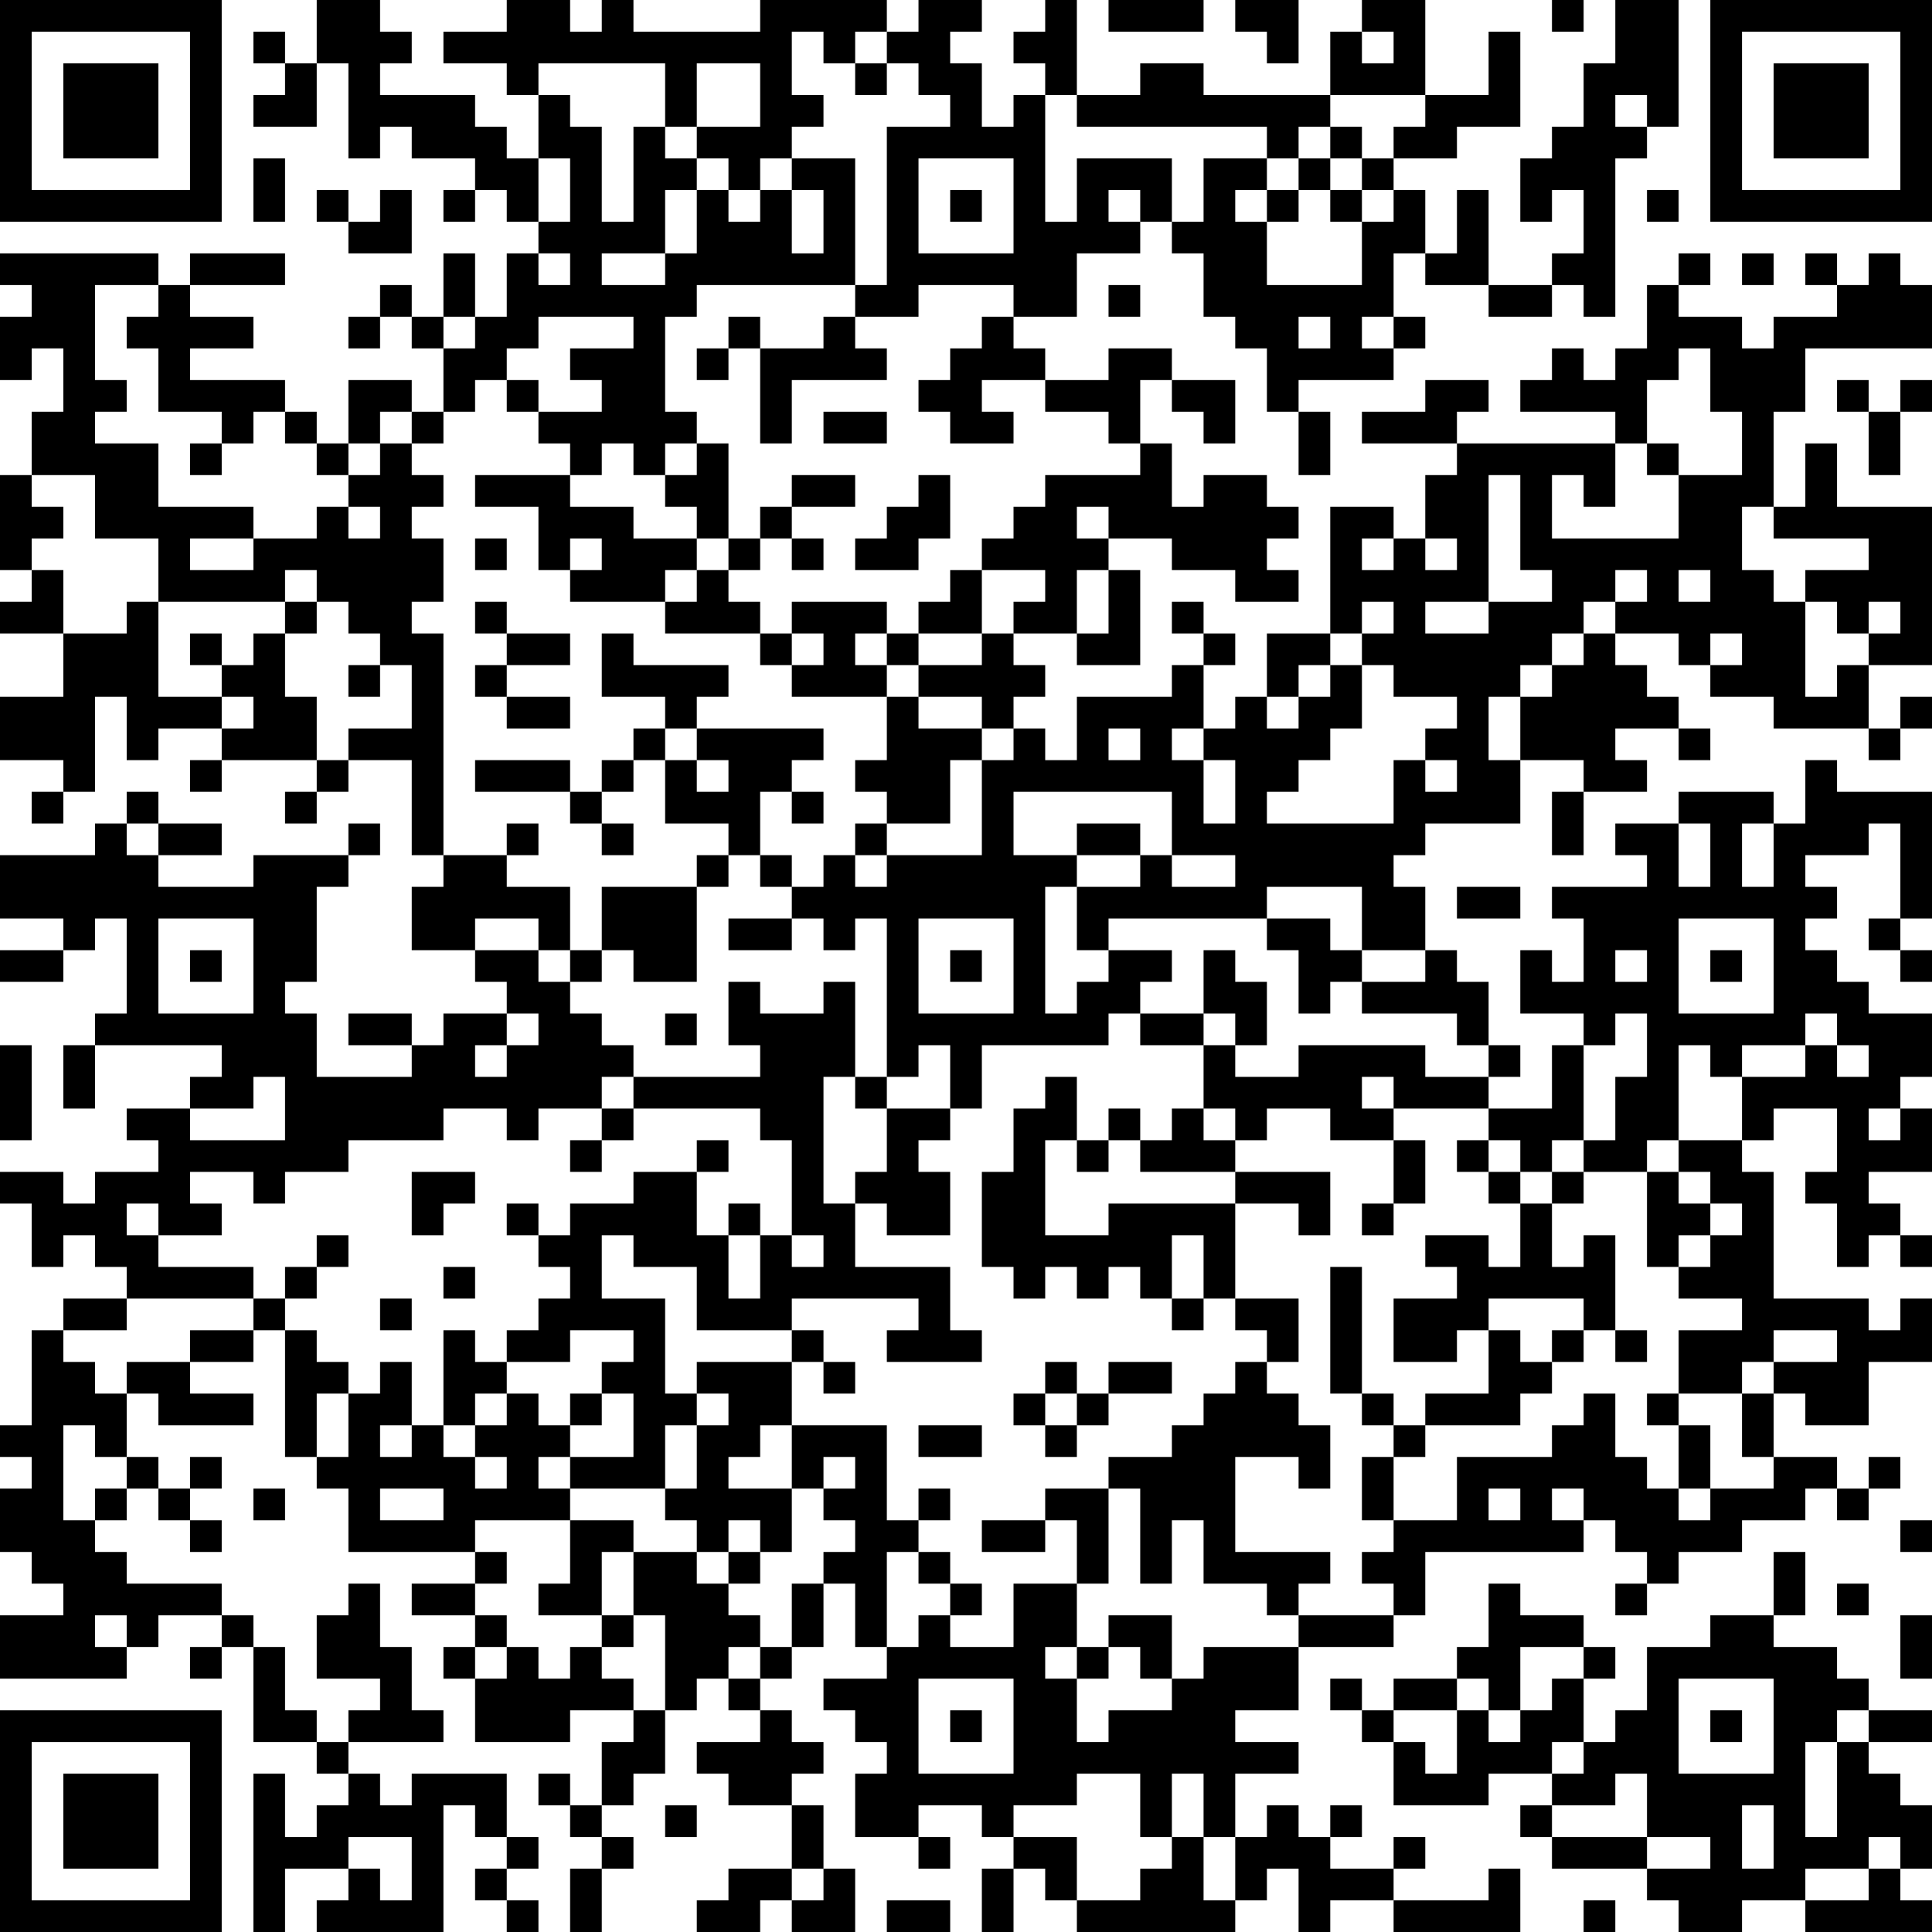 <?xml version="1.0" encoding="UTF-8"?>
<svg xmlns="http://www.w3.org/2000/svg" version="1.1" width="160" height="160" viewBox="0 0 160 160"><rect x="0" y="0" width="160" height="160" fill="#ffffff"/><g transform="scale(2.623)"><g transform="translate(0,0)"><path fill-rule="evenodd" d="M10 0L10 2L9 2L9 1L8 1L8 2L9 2L9 3L8 3L8 4L10 4L10 2L11 2L11 5L12 5L12 4L13 4L13 5L15 5L15 6L14 6L14 7L15 7L15 6L16 6L16 7L17 7L17 8L16 8L16 10L15 10L15 8L14 8L14 10L13 10L13 9L12 9L12 10L11 10L11 11L12 11L12 10L13 10L13 11L14 11L14 13L13 13L13 12L11 12L11 14L10 14L10 13L9 13L9 12L6 12L6 11L8 11L8 10L6 10L6 9L9 9L9 8L6 8L6 9L5 9L5 8L0 8L0 9L1 9L1 10L0 10L0 12L1 12L1 11L2 11L2 13L1 13L1 15L0 15L0 18L1 18L1 19L0 19L0 20L2 20L2 22L0 22L0 24L2 24L2 25L1 25L1 26L2 26L2 25L3 25L3 22L4 22L4 24L5 24L5 23L7 23L7 24L6 24L6 25L7 25L7 24L10 24L10 25L9 25L9 26L10 26L10 25L11 25L11 24L13 24L13 27L14 27L14 28L13 28L13 30L15 30L15 31L16 31L16 32L14 32L14 33L13 33L13 32L11 32L11 33L13 33L13 34L10 34L10 32L9 32L9 31L10 31L10 28L11 28L11 27L12 27L12 26L11 26L11 27L8 27L8 28L5 28L5 27L7 27L7 26L5 26L5 25L4 25L4 26L3 26L3 27L0 27L0 29L2 29L2 30L0 30L0 31L2 31L2 30L3 30L3 29L4 29L4 32L3 32L3 33L2 33L2 35L3 35L3 33L7 33L7 34L6 34L6 35L4 35L4 36L5 36L5 37L3 37L3 38L2 38L2 37L0 37L0 38L1 38L1 40L2 40L2 39L3 39L3 40L4 40L4 41L2 41L2 42L1 42L1 45L0 45L0 46L1 46L1 47L0 47L0 49L1 49L1 50L2 50L2 51L0 51L0 53L4 53L4 52L5 52L5 51L7 51L7 52L6 52L6 53L7 53L7 52L8 52L8 55L10 55L10 56L11 56L11 57L10 57L10 58L9 58L9 56L8 56L8 61L9 61L9 59L11 59L11 60L10 60L10 61L14 61L14 57L15 57L15 58L16 58L16 59L15 59L15 60L16 60L16 61L17 61L17 60L16 60L16 59L17 59L17 58L16 58L16 56L13 56L13 57L12 57L12 56L11 56L11 55L14 55L14 54L13 54L13 52L12 52L12 50L11 50L11 51L10 51L10 53L12 53L12 54L11 54L11 55L10 55L10 54L9 54L9 52L8 52L8 51L7 51L7 50L4 50L4 49L3 49L3 48L4 48L4 47L5 47L5 48L6 48L6 49L7 49L7 48L6 48L6 47L7 47L7 46L6 46L6 47L5 47L5 46L4 46L4 44L5 44L5 45L8 45L8 44L6 44L6 43L8 43L8 42L9 42L9 46L10 46L10 47L11 47L11 49L15 49L15 50L13 50L13 51L15 51L15 52L14 52L14 53L15 53L15 55L18 55L18 54L20 54L20 55L19 55L19 57L18 57L18 56L17 56L17 57L18 57L18 58L19 58L19 59L18 59L18 61L19 61L19 59L20 59L20 58L19 58L19 57L20 57L20 56L21 56L21 54L22 54L22 53L23 53L23 54L24 54L24 55L22 55L22 56L23 56L23 57L25 57L25 59L23 59L23 60L22 60L22 61L24 61L24 60L25 60L25 61L27 61L27 59L26 59L26 57L25 57L25 56L26 56L26 55L25 55L25 54L24 54L24 53L25 53L25 52L26 52L26 50L27 50L27 52L28 52L28 53L26 53L26 54L27 54L27 55L28 55L28 56L27 56L27 58L29 58L29 59L30 59L30 58L29 58L29 57L31 57L31 58L32 58L32 59L31 59L31 61L32 61L32 59L33 59L33 60L34 60L34 61L39 61L39 60L40 60L40 59L41 59L41 61L42 61L42 60L44 60L44 61L48 61L48 59L47 59L47 60L44 60L44 59L45 59L45 58L44 58L44 59L42 59L42 58L43 58L43 57L42 57L42 58L41 58L41 57L40 57L40 58L39 58L39 56L41 56L41 55L39 55L39 54L41 54L41 52L44 52L44 51L45 51L45 49L50 49L50 48L51 48L51 49L52 49L52 50L51 50L51 51L52 51L52 50L53 50L53 49L55 49L55 48L57 48L57 47L58 47L58 48L59 48L59 47L60 47L60 46L59 46L59 47L58 47L58 46L56 46L56 44L57 44L57 45L59 45L59 43L61 43L61 41L60 41L60 42L59 42L59 41L56 41L56 37L55 37L55 36L56 36L56 35L58 35L58 37L57 37L57 38L58 38L58 40L59 40L59 39L60 39L60 40L61 40L61 39L60 39L60 38L59 38L59 37L61 37L61 35L60 35L60 34L61 34L61 32L59 32L59 31L58 31L58 30L57 30L57 29L58 29L58 28L57 28L57 27L59 27L59 26L60 26L60 29L59 29L59 30L60 30L60 31L61 31L61 30L60 30L60 29L61 29L61 25L58 25L58 24L57 24L57 26L56 26L56 25L53 25L53 26L51 26L51 27L52 27L52 28L49 28L49 29L50 29L50 31L49 31L49 30L48 30L48 32L50 32L50 33L49 33L49 35L47 35L47 34L48 34L48 33L47 33L47 31L46 31L46 30L45 30L45 28L44 28L44 27L45 27L45 26L48 26L48 24L50 24L50 25L49 25L49 27L50 27L50 25L52 25L52 24L51 24L51 23L53 23L53 24L54 24L54 23L53 23L53 22L52 22L52 21L51 21L51 20L53 20L53 21L54 21L54 22L56 22L56 23L59 23L59 24L60 24L60 23L61 23L61 22L60 22L60 23L59 23L59 21L61 21L61 16L58 16L58 14L57 14L57 16L56 16L56 13L57 13L57 11L61 11L61 9L60 9L60 8L59 8L59 9L58 9L58 8L57 8L57 9L58 9L58 10L56 10L56 11L55 11L55 10L53 10L53 9L54 9L54 8L53 8L53 9L52 9L52 11L51 11L51 12L50 12L50 11L49 11L49 12L48 12L48 13L51 13L51 14L46 14L46 13L47 13L47 12L45 12L45 13L43 13L43 14L46 14L46 15L45 15L45 17L44 17L44 16L42 16L42 20L40 20L40 22L39 22L39 23L38 23L38 21L39 21L39 20L38 20L38 19L37 19L37 20L38 20L38 21L37 21L37 22L34 22L34 24L33 24L33 23L32 23L32 22L33 22L33 21L32 21L32 20L34 20L34 21L36 21L36 18L35 18L35 17L37 17L37 18L39 18L39 19L41 19L41 18L40 18L40 17L41 17L41 16L40 16L40 15L38 15L38 16L37 16L37 14L36 14L36 12L37 12L37 13L38 13L38 14L39 14L39 12L37 12L37 11L35 11L35 12L33 12L33 11L32 11L32 10L34 10L34 8L36 8L36 7L37 7L37 8L38 8L38 10L39 10L39 11L40 11L40 13L41 13L41 15L42 15L42 13L41 13L41 12L44 12L44 11L45 11L45 10L44 10L44 8L45 8L45 9L47 9L47 10L49 10L49 9L50 9L50 10L51 10L51 5L52 5L52 4L53 4L53 0L51 0L51 2L50 2L50 4L49 4L49 5L48 5L48 7L49 7L49 6L50 6L50 8L49 8L49 9L47 9L47 6L46 6L46 8L45 8L45 6L44 6L44 5L46 5L46 4L48 4L48 1L47 1L47 3L45 3L45 0L43 0L43 1L42 1L42 3L38 3L38 2L36 2L36 3L34 3L34 0L33 0L33 1L32 1L32 2L33 2L33 3L32 3L32 4L31 4L31 2L30 2L30 1L31 1L31 0L29 0L29 1L28 1L28 0L24 0L24 1L20 1L20 0L19 0L19 1L18 1L18 0L16 0L16 1L14 1L14 2L16 2L16 3L17 3L17 5L16 5L16 4L15 4L15 3L12 3L12 2L13 2L13 1L12 1L12 0ZM35 0L35 1L38 1L38 0ZM39 0L39 1L40 1L40 2L41 2L41 0ZM49 0L49 1L50 1L50 0ZM25 1L25 3L26 3L26 4L25 4L25 5L24 5L24 6L23 6L23 5L22 5L22 4L24 4L24 2L22 2L22 4L21 4L21 2L17 2L17 3L18 3L18 4L19 4L19 7L20 7L20 4L21 4L21 5L22 5L22 6L21 6L21 8L19 8L19 9L21 9L21 8L22 8L22 6L23 6L23 7L24 7L24 6L25 6L25 8L26 8L26 6L25 6L25 5L27 5L27 9L22 9L22 10L21 10L21 13L22 13L22 14L21 14L21 15L20 15L20 14L19 14L19 15L18 15L18 14L17 14L17 13L19 13L19 12L18 12L18 11L20 11L20 10L17 10L17 11L16 11L16 12L15 12L15 13L14 13L14 14L13 14L13 13L12 13L12 14L11 14L11 15L10 15L10 14L9 14L9 13L8 13L8 14L7 14L7 13L5 13L5 11L4 11L4 10L5 10L5 9L3 9L3 12L4 12L4 13L3 13L3 14L5 14L5 16L8 16L8 17L6 17L6 18L8 18L8 17L10 17L10 16L11 16L11 17L12 17L12 16L11 16L11 15L12 15L12 14L13 14L13 15L14 15L14 16L13 16L13 17L14 17L14 19L13 19L13 20L14 20L14 27L16 27L16 28L18 28L18 30L17 30L17 29L15 29L15 30L17 30L17 31L18 31L18 32L19 32L19 33L20 33L20 34L19 34L19 35L17 35L17 36L16 36L16 35L14 35L14 36L11 36L11 37L9 37L9 38L8 38L8 37L6 37L6 38L7 38L7 39L5 39L5 38L4 38L4 39L5 39L5 40L8 40L8 41L4 41L4 42L2 42L2 43L3 43L3 44L4 44L4 43L6 43L6 42L8 42L8 41L9 41L9 42L10 42L10 43L11 43L11 44L10 44L10 46L11 46L11 44L12 44L12 43L13 43L13 45L12 45L12 46L13 46L13 45L14 45L14 46L15 46L15 47L16 47L16 46L15 46L15 45L16 45L16 44L17 44L17 45L18 45L18 46L17 46L17 47L18 47L18 48L15 48L15 49L16 49L16 50L15 50L15 51L16 51L16 52L15 52L15 53L16 53L16 52L17 52L17 53L18 53L18 52L19 52L19 53L20 53L20 54L21 54L21 51L20 51L20 49L22 49L22 50L23 50L23 51L24 51L24 52L23 52L23 53L24 53L24 52L25 52L25 50L26 50L26 49L27 49L27 48L26 48L26 47L27 47L27 46L26 46L26 47L25 47L25 45L28 45L28 48L29 48L29 49L28 49L28 52L29 52L29 51L30 51L30 52L32 52L32 50L34 50L34 52L33 52L33 53L34 53L34 55L35 55L35 54L37 54L37 53L38 53L38 52L41 52L41 51L44 51L44 50L43 50L43 49L44 49L44 48L46 48L46 46L49 46L49 45L50 45L50 44L51 44L51 46L52 46L52 47L53 47L53 48L54 48L54 47L56 47L56 46L55 46L55 44L56 44L56 43L58 43L58 42L56 42L56 43L55 43L55 44L53 44L53 42L55 42L55 41L53 41L53 40L54 40L54 39L55 39L55 38L54 38L54 37L53 37L53 36L55 36L55 34L57 34L57 33L58 33L58 34L59 34L59 33L58 33L58 32L57 32L57 33L55 33L55 34L54 34L54 33L53 33L53 36L52 36L52 37L50 37L50 36L51 36L51 34L52 34L52 32L51 32L51 33L50 33L50 36L49 36L49 37L48 37L48 36L47 36L47 35L44 35L44 34L43 34L43 35L44 35L44 36L42 36L42 35L40 35L40 36L39 36L39 35L38 35L38 33L39 33L39 34L41 34L41 33L45 33L45 34L47 34L47 33L46 33L46 32L43 32L43 31L45 31L45 30L43 30L43 28L40 28L40 29L35 29L35 30L34 30L34 28L36 28L36 27L37 27L37 28L39 28L39 27L37 27L37 25L32 25L32 27L34 27L34 28L33 28L33 32L34 32L34 31L35 31L35 30L37 30L37 31L36 31L36 32L35 32L35 33L31 33L31 35L30 35L30 33L29 33L29 34L28 34L28 29L27 29L27 30L26 30L26 29L25 29L25 28L26 28L26 27L27 27L27 28L28 28L28 27L31 27L31 24L32 24L32 23L31 23L31 22L29 22L29 21L31 21L31 20L32 20L32 19L33 19L33 18L31 18L31 17L32 17L32 16L33 16L33 15L36 15L36 14L35 14L35 13L33 13L33 12L31 12L31 13L32 13L32 14L30 14L30 13L29 13L29 12L30 12L30 11L31 11L31 10L32 10L32 9L29 9L29 10L27 10L27 9L28 9L28 4L30 4L30 3L29 3L29 2L28 2L28 1L27 1L27 2L26 2L26 1ZM43 1L43 2L44 2L44 1ZM27 2L27 3L28 3L28 2ZM33 3L33 7L34 7L34 5L37 5L37 7L38 7L38 5L40 5L40 6L39 6L39 7L40 7L40 9L43 9L43 7L44 7L44 6L43 6L43 5L44 5L44 4L45 4L45 3L42 3L42 4L41 4L41 5L40 5L40 4L34 4L34 3ZM51 3L51 4L52 4L52 3ZM42 4L42 5L41 5L41 6L40 6L40 7L41 7L41 6L42 6L42 7L43 7L43 6L42 6L42 5L43 5L43 4ZM8 5L8 7L9 7L9 5ZM17 5L17 7L18 7L18 5ZM29 5L29 8L32 8L32 5ZM10 6L10 7L11 7L11 8L13 8L13 6L12 6L12 7L11 7L11 6ZM30 6L30 7L31 7L31 6ZM35 6L35 7L36 7L36 6ZM52 6L52 7L53 7L53 6ZM17 8L17 9L18 9L18 8ZM55 8L55 9L56 9L56 8ZM35 9L35 10L36 10L36 9ZM14 10L14 11L15 11L15 10ZM23 10L23 11L22 11L22 12L23 12L23 11L24 11L24 14L25 14L25 12L28 12L28 11L27 11L27 10L26 10L26 11L24 11L24 10ZM41 10L41 11L42 11L42 10ZM43 10L43 11L44 11L44 10ZM53 11L53 12L52 12L52 14L51 14L51 16L50 16L50 15L49 15L49 17L53 17L53 15L55 15L55 13L54 13L54 11ZM16 12L16 13L17 13L17 12ZM58 12L58 13L59 13L59 15L60 15L60 13L61 13L61 12L60 12L60 13L59 13L59 12ZM26 13L26 14L28 14L28 13ZM6 14L6 15L7 15L7 14ZM22 14L22 15L21 15L21 16L22 16L22 17L20 17L20 16L18 16L18 15L15 15L15 16L17 16L17 18L18 18L18 19L21 19L21 20L24 20L24 21L25 21L25 22L28 22L28 24L27 24L27 25L28 25L28 26L27 26L27 27L28 27L28 26L30 26L30 24L31 24L31 23L29 23L29 22L28 22L28 21L29 21L29 20L31 20L31 18L30 18L30 19L29 19L29 20L28 20L28 19L25 19L25 20L24 20L24 19L23 19L23 18L24 18L24 17L25 17L25 18L26 18L26 17L25 17L25 16L27 16L27 15L25 15L25 16L24 16L24 17L23 17L23 14ZM52 14L52 15L53 15L53 14ZM1 15L1 16L2 16L2 17L1 17L1 18L2 18L2 20L4 20L4 19L5 19L5 22L7 22L7 23L8 23L8 22L7 22L7 21L8 21L8 20L9 20L9 22L10 22L10 24L11 24L11 23L13 23L13 21L12 21L12 20L11 20L11 19L10 19L10 18L9 18L9 19L5 19L5 17L3 17L3 15ZM29 15L29 16L28 16L28 17L27 17L27 18L29 18L29 17L30 17L30 15ZM47 15L47 19L45 19L45 20L47 20L47 19L49 19L49 18L48 18L48 15ZM34 16L34 17L35 17L35 16ZM55 16L55 18L56 18L56 19L57 19L57 22L58 22L58 21L59 21L59 20L60 20L60 19L59 19L59 20L58 20L58 19L57 19L57 18L59 18L59 17L56 17L56 16ZM15 17L15 18L16 18L16 17ZM18 17L18 18L19 18L19 17ZM22 17L22 18L21 18L21 19L22 19L22 18L23 18L23 17ZM43 17L43 18L44 18L44 17ZM45 17L45 18L46 18L46 17ZM34 18L34 20L35 20L35 18ZM51 18L51 19L50 19L50 20L49 20L49 21L48 21L48 22L47 22L47 24L48 24L48 22L49 22L49 21L50 21L50 20L51 20L51 19L52 19L52 18ZM53 18L53 19L54 19L54 18ZM9 19L9 20L10 20L10 19ZM15 19L15 20L16 20L16 21L15 21L15 22L16 22L16 23L18 23L18 22L16 22L16 21L18 21L18 20L16 20L16 19ZM43 19L43 20L42 20L42 21L41 21L41 22L40 22L40 23L41 23L41 22L42 22L42 21L43 21L43 23L42 23L42 24L41 24L41 25L40 25L40 26L44 26L44 24L45 24L45 25L46 25L46 24L45 24L45 23L46 23L46 22L44 22L44 21L43 21L43 20L44 20L44 19ZM6 20L6 21L7 21L7 20ZM19 20L19 22L21 22L21 23L20 23L20 24L19 24L19 25L18 25L18 24L15 24L15 25L18 25L18 26L19 26L19 27L20 27L20 26L19 26L19 25L20 25L20 24L21 24L21 26L23 26L23 27L22 27L22 28L19 28L19 30L18 30L18 31L19 31L19 30L20 30L20 31L22 31L22 28L23 28L23 27L24 27L24 28L25 28L25 27L24 27L24 25L25 25L25 26L26 26L26 25L25 25L25 24L26 24L26 23L22 23L22 22L23 22L23 21L20 21L20 20ZM25 20L25 21L26 21L26 20ZM27 20L27 21L28 21L28 20ZM54 20L54 21L55 21L55 20ZM11 21L11 22L12 22L12 21ZM21 23L21 24L22 24L22 25L23 25L23 24L22 24L22 23ZM35 23L35 24L36 24L36 23ZM37 23L37 24L38 24L38 26L39 26L39 24L38 24L38 23ZM4 26L4 27L5 27L5 26ZM16 26L16 27L17 27L17 26ZM34 26L34 27L36 27L36 26ZM53 26L53 28L54 28L54 26ZM55 26L55 28L56 28L56 26ZM46 28L46 29L48 29L48 28ZM5 29L5 32L8 32L8 29ZM23 29L23 30L25 30L25 29ZM29 29L29 32L32 32L32 29ZM40 29L40 30L41 30L41 32L42 32L42 31L43 31L43 30L42 30L42 29ZM53 29L53 32L56 32L56 29ZM6 30L6 31L7 31L7 30ZM30 30L30 31L31 31L31 30ZM38 30L38 32L36 32L36 33L38 33L38 32L39 32L39 33L40 33L40 31L39 31L39 30ZM51 30L51 31L52 31L52 30ZM54 30L54 31L55 31L55 30ZM23 31L23 33L24 33L24 34L20 34L20 35L19 35L19 36L18 36L18 37L19 37L19 36L20 36L20 35L24 35L24 36L25 36L25 39L24 39L24 38L23 38L23 39L22 39L22 37L23 37L23 36L22 36L22 37L20 37L20 38L18 38L18 39L17 39L17 38L16 38L16 39L17 39L17 40L18 40L18 41L17 41L17 42L16 42L16 43L15 43L15 42L14 42L14 45L15 45L15 44L16 44L16 43L18 43L18 42L20 42L20 43L19 43L19 44L18 44L18 45L19 45L19 44L20 44L20 46L18 46L18 47L21 47L21 48L22 48L22 49L23 49L23 50L24 50L24 49L25 49L25 47L23 47L23 46L24 46L24 45L25 45L25 43L26 43L26 44L27 44L27 43L26 43L26 42L25 42L25 41L29 41L29 42L28 42L28 43L31 43L31 42L30 42L30 40L27 40L27 38L28 38L28 39L30 39L30 37L29 37L29 36L30 36L30 35L28 35L28 34L27 34L27 31L26 31L26 32L24 32L24 31ZM16 32L16 33L15 33L15 34L16 34L16 33L17 33L17 32ZM21 32L21 33L22 33L22 32ZM0 33L0 36L1 36L1 33ZM8 34L8 35L6 35L6 36L9 36L9 34ZM26 34L26 38L27 38L27 37L28 37L28 35L27 35L27 34ZM33 34L33 35L32 35L32 37L31 37L31 40L32 40L32 41L33 41L33 40L34 40L34 41L35 41L35 40L36 40L36 41L37 41L37 42L38 42L38 41L39 41L39 42L40 42L40 43L39 43L39 44L38 44L38 45L37 45L37 46L35 46L35 47L33 47L33 48L31 48L31 49L33 49L33 48L34 48L34 50L35 50L35 47L36 47L36 50L37 50L37 48L38 48L38 50L40 50L40 51L41 51L41 50L42 50L42 49L39 49L39 46L41 46L41 47L42 47L42 45L41 45L41 44L40 44L40 43L41 43L41 41L39 41L39 38L41 38L41 39L42 39L42 37L39 37L39 36L38 36L38 35L37 35L37 36L36 36L36 35L35 35L35 36L34 36L34 34ZM59 35L59 36L60 36L60 35ZM33 36L33 39L35 39L35 38L39 38L39 37L36 37L36 36L35 36L35 37L34 37L34 36ZM44 36L44 38L43 38L43 39L44 39L44 38L45 38L45 36ZM46 36L46 37L47 37L47 38L48 38L48 40L47 40L47 39L45 39L45 40L46 40L46 41L44 41L44 43L46 43L46 42L47 42L47 44L45 44L45 45L44 45L44 44L43 44L43 40L42 40L42 44L43 44L43 45L44 45L44 46L43 46L43 48L44 48L44 46L45 46L45 45L48 45L48 44L49 44L49 43L50 43L50 42L51 42L51 43L52 43L52 42L51 42L51 39L50 39L50 40L49 40L49 38L50 38L50 37L49 37L49 38L48 38L48 37L47 37L47 36ZM13 37L13 39L14 39L14 38L15 38L15 37ZM52 37L52 40L53 40L53 39L54 39L54 38L53 38L53 37ZM10 39L10 40L9 40L9 41L10 41L10 40L11 40L11 39ZM19 39L19 41L21 41L21 44L22 44L22 45L21 45L21 47L22 47L22 45L23 45L23 44L22 44L22 43L25 43L25 42L22 42L22 40L20 40L20 39ZM23 39L23 41L24 41L24 39ZM25 39L25 40L26 40L26 39ZM37 39L37 41L38 41L38 39ZM14 40L14 41L15 41L15 40ZM12 41L12 42L13 42L13 41ZM47 41L47 42L48 42L48 43L49 43L49 42L50 42L50 41ZM33 43L33 44L32 44L32 45L33 45L33 46L34 46L34 45L35 45L35 44L37 44L37 43L35 43L35 44L34 44L34 43ZM33 44L33 45L34 45L34 44ZM52 44L52 45L53 45L53 47L54 47L54 45L53 45L53 44ZM2 45L2 48L3 48L3 47L4 47L4 46L3 46L3 45ZM29 45L29 46L31 46L31 45ZM8 47L8 48L9 48L9 47ZM12 47L12 48L14 48L14 47ZM29 47L29 48L30 48L30 47ZM47 47L47 48L48 48L48 47ZM49 47L49 48L50 48L50 47ZM18 48L18 50L17 50L17 51L19 51L19 52L20 52L20 51L19 51L19 49L20 49L20 48ZM23 48L23 49L24 49L24 48ZM60 48L60 49L61 49L61 48ZM29 49L29 50L30 50L30 51L31 51L31 50L30 50L30 49ZM56 49L56 51L54 51L54 52L52 52L52 54L51 54L51 55L50 55L50 53L51 53L51 52L50 52L50 51L48 51L48 50L47 50L47 52L46 52L46 53L44 53L44 54L43 54L43 53L42 53L42 54L43 54L43 55L44 55L44 57L47 57L47 56L49 56L49 57L48 57L48 58L49 58L49 59L52 59L52 60L53 60L53 61L55 61L55 60L57 60L57 61L61 61L61 60L60 60L60 59L61 59L61 57L60 57L60 56L59 56L59 55L61 55L61 54L59 54L59 53L58 53L58 52L56 52L56 51L57 51L57 49ZM58 50L58 51L59 51L59 50ZM3 51L3 52L4 52L4 51ZM35 51L35 52L34 52L34 53L35 53L35 52L36 52L36 53L37 53L37 51ZM60 51L60 53L61 53L61 51ZM48 52L48 54L47 54L47 53L46 53L46 54L44 54L44 55L45 55L45 56L46 56L46 54L47 54L47 55L48 55L48 54L49 54L49 53L50 53L50 52ZM29 53L29 56L32 56L32 53ZM53 53L53 56L56 56L56 53ZM30 54L30 55L31 55L31 54ZM54 54L54 55L55 55L55 54ZM58 54L58 55L57 55L57 58L58 58L58 55L59 55L59 54ZM49 55L49 56L50 56L50 55ZM34 56L34 57L32 57L32 58L34 58L34 60L36 60L36 59L37 59L37 58L38 58L38 60L39 60L39 58L38 58L38 56L37 56L37 58L36 58L36 56ZM51 56L51 57L49 57L49 58L52 58L52 59L54 59L54 58L52 58L52 56ZM21 57L21 58L22 58L22 57ZM55 57L55 59L56 59L56 57ZM11 58L11 59L12 59L12 60L13 60L13 58ZM59 58L59 59L57 59L57 60L59 60L59 59L60 59L60 58ZM25 59L25 60L26 60L26 59ZM28 60L28 61L30 61L30 60ZM50 60L50 61L51 61L51 60ZM0 0L0 7L7 7L7 0ZM1 1L1 6L6 6L6 1ZM2 2L2 5L5 5L5 2ZM54 0L54 7L61 7L61 0ZM55 1L55 6L60 6L60 1ZM56 2L56 5L59 5L59 2ZM0 54L0 61L7 61L7 54ZM1 55L1 60L6 60L6 55ZM2 56L2 59L5 59L5 56Z" fill="#000000"/></g></g></svg>
